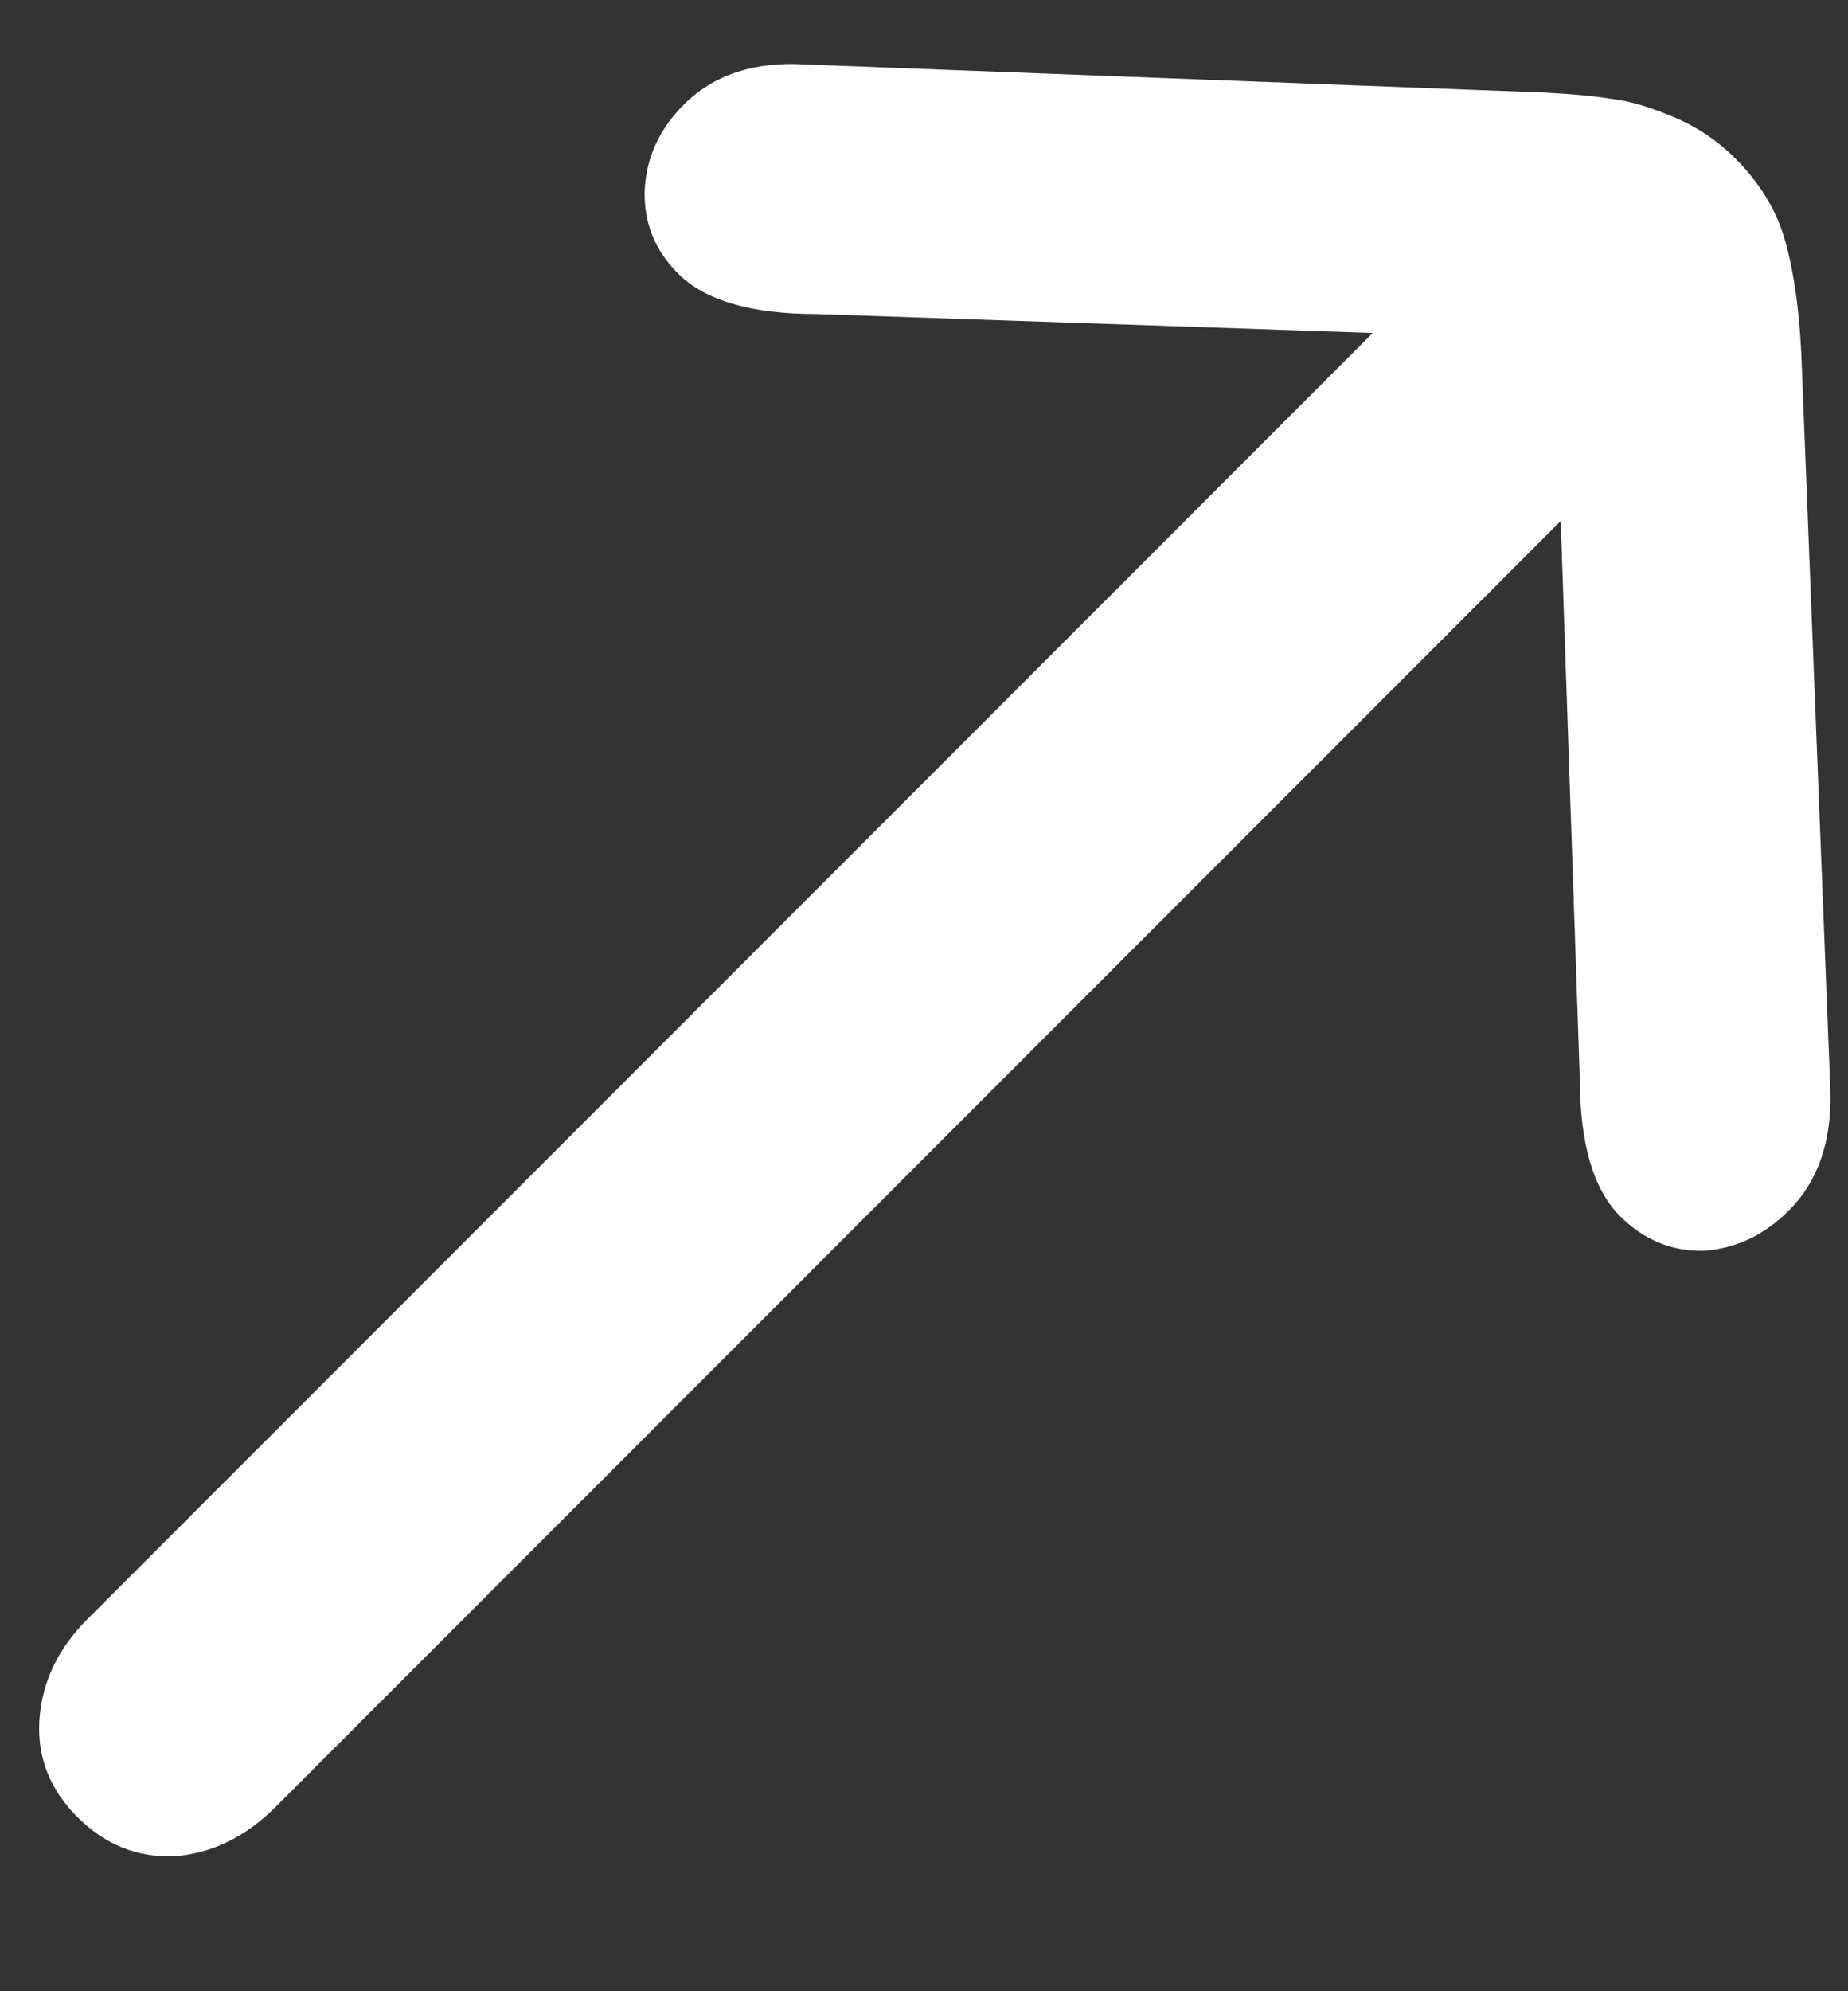 <svg width="13" height="14" viewBox="0 0 13 14" fill="none" xmlns="http://www.w3.org/2000/svg">
<rect x="0" y="0" width="13" height="14" fill="#333333" stroke="none"/>
<path d="M12.584 8.511C12.411 8.684 12.212 8.778 11.986 8.794C11.761 8.799 11.564 8.718 11.396 8.55C11.207 8.361 11.113 8.036 11.113 7.574L10.979 3.663L1.938 12.705C1.728 12.915 1.492 13.03 1.23 13.051C0.967 13.062 0.739 12.97 0.545 12.776C0.351 12.582 0.262 12.356 0.277 12.099C0.293 11.831 0.406 11.593 0.616 11.383L9.657 2.341L5.746 2.208C5.285 2.208 4.959 2.113 4.771 1.924C4.608 1.762 4.529 1.568 4.535 1.342C4.545 1.111 4.637 0.909 4.81 0.736C5.02 0.526 5.303 0.432 5.66 0.453L10.845 0.65C11.055 0.66 11.223 0.676 11.349 0.697C11.47 0.712 11.611 0.754 11.774 0.823C11.937 0.891 12.081 0.988 12.207 1.114C12.385 1.292 12.503 1.489 12.561 1.704C12.618 1.909 12.655 2.166 12.671 2.475L12.876 7.669C12.886 8.025 12.789 8.306 12.584 8.511Z" fill="white"/>
</svg>
